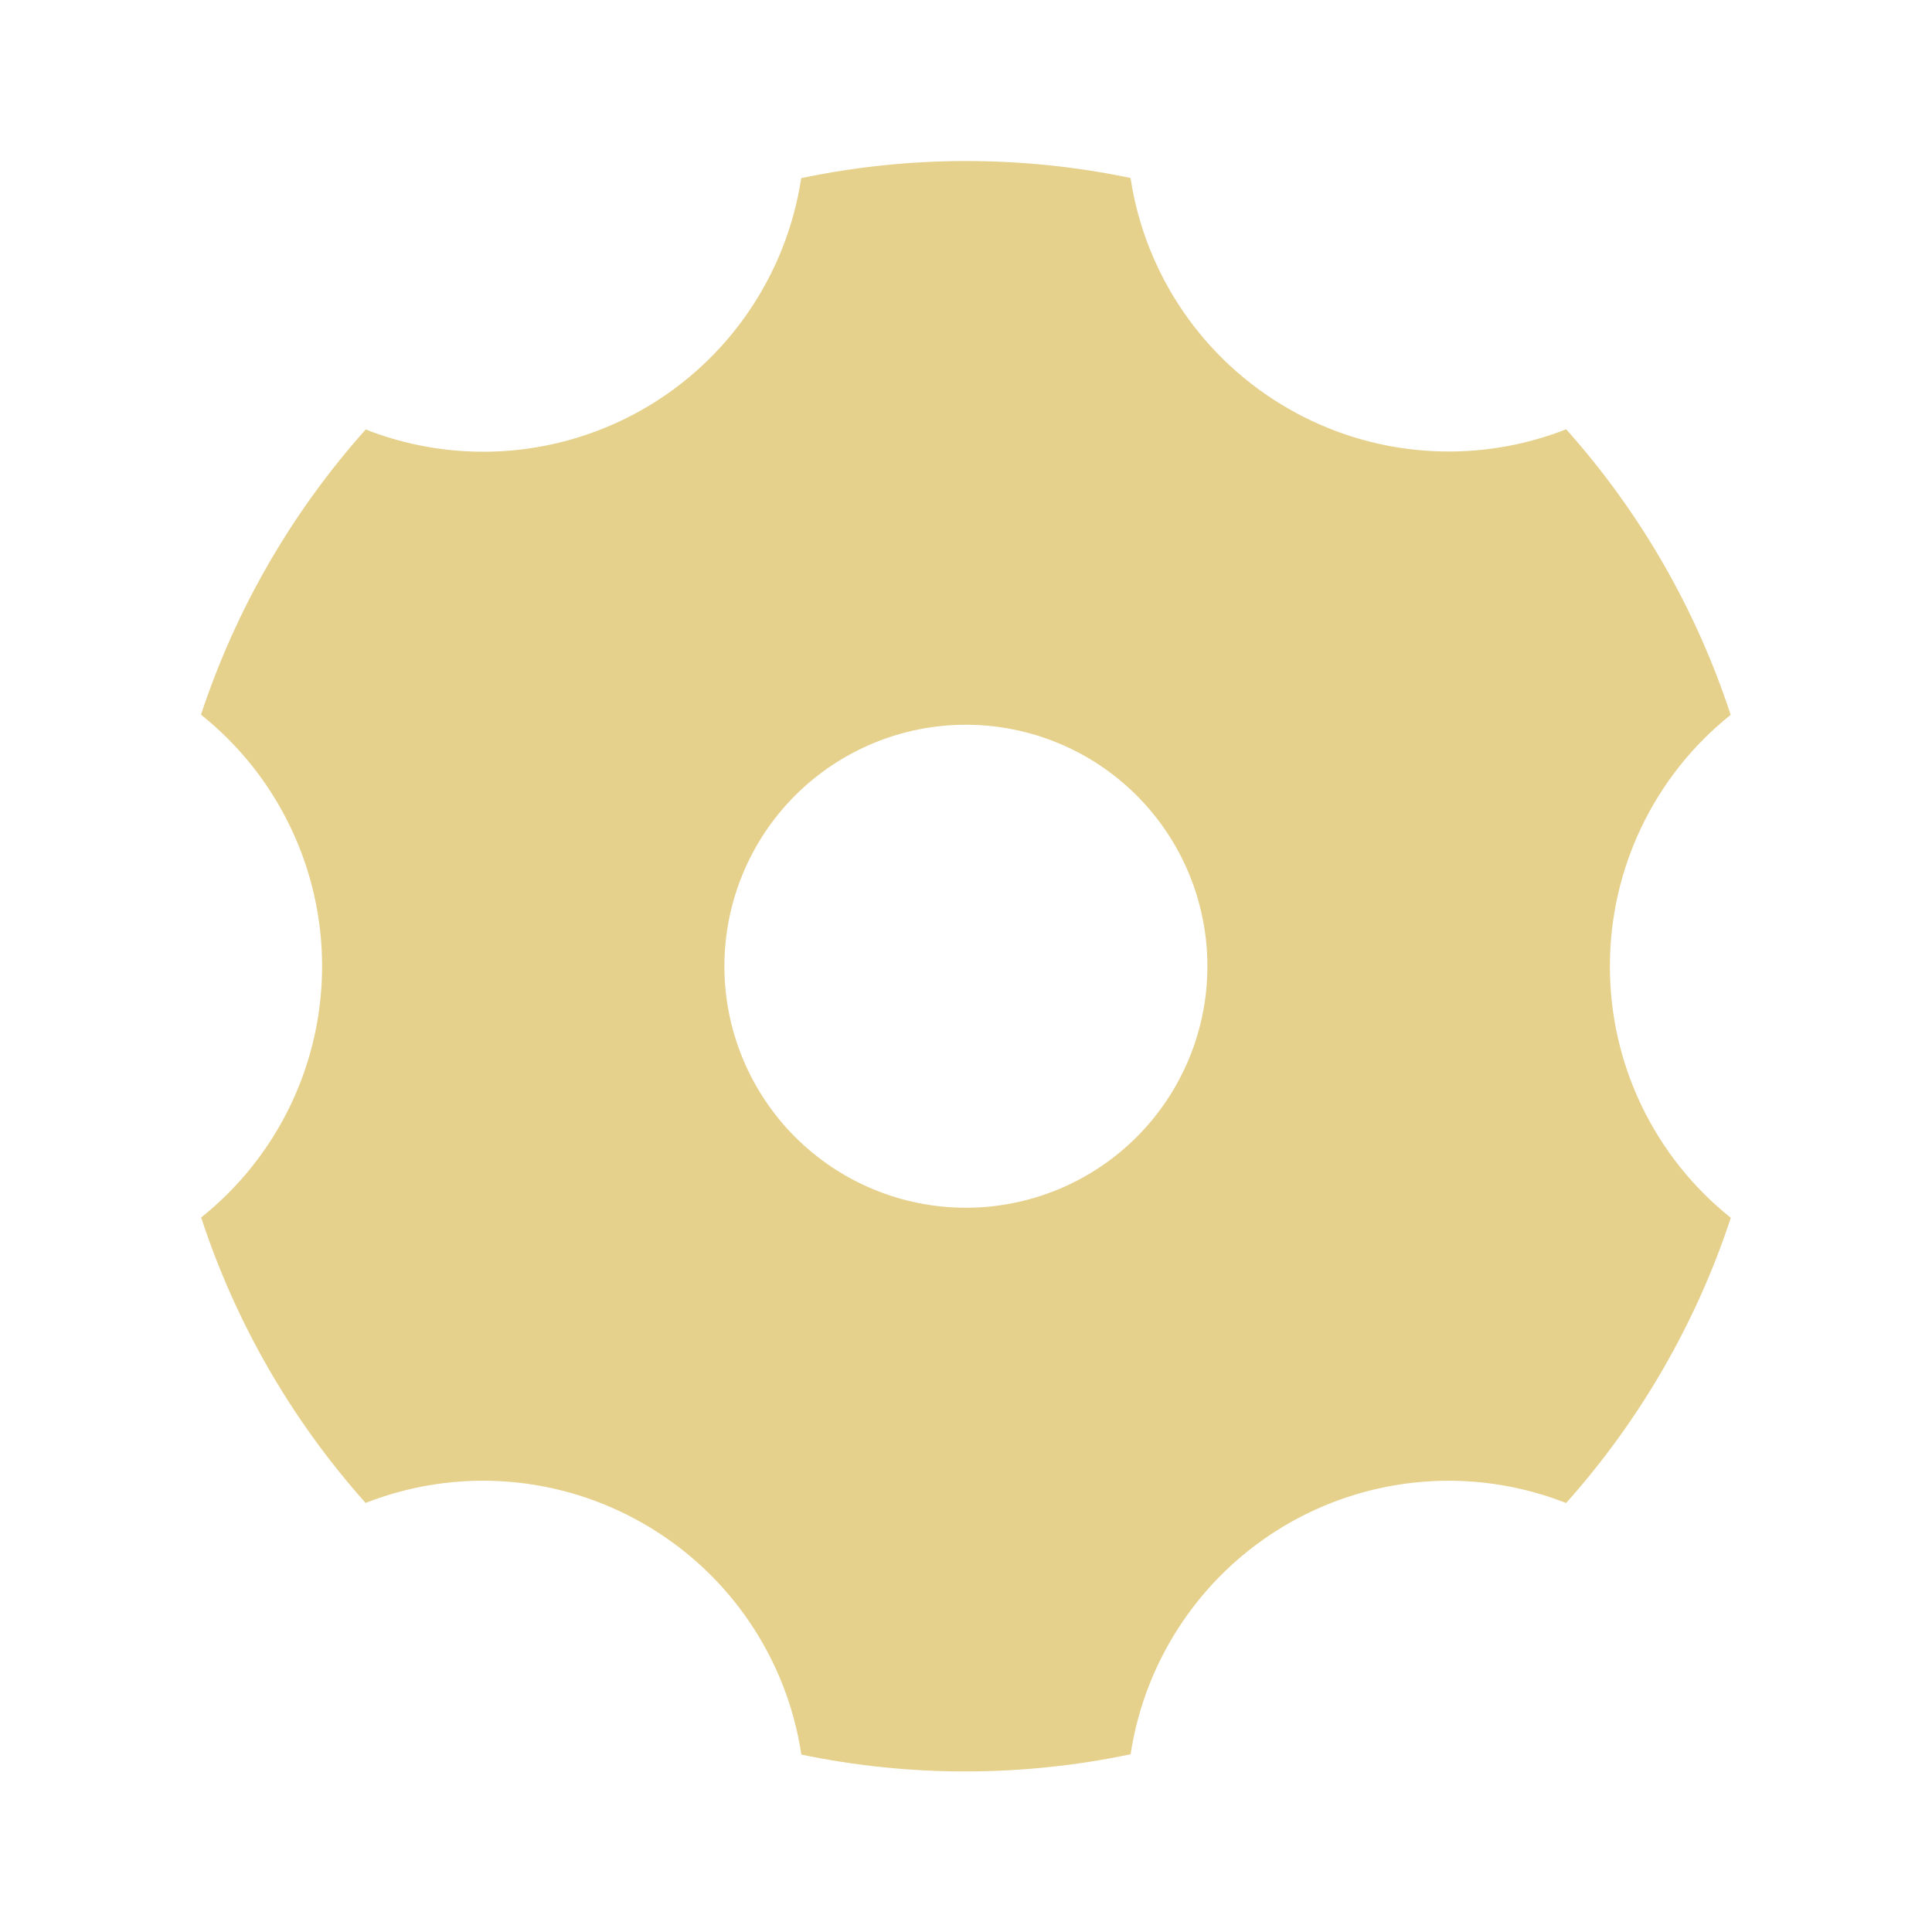 <?xml version="1.0" encoding="UTF-8"?> <svg xmlns="http://www.w3.org/2000/svg" width="120" height="120" viewBox="0 0 120 120" fill="none"> <path d="M49.764 11.065C56.509 9.651 63.473 9.647 70.219 11.055C70.669 14.021 71.781 16.848 73.474 19.326C75.166 21.803 77.395 23.867 79.994 25.365C82.593 26.867 85.496 27.764 88.488 27.989C91.481 28.214 94.486 27.761 97.279 26.665C101.872 31.808 105.35 37.847 107.494 44.4C105.151 46.273 103.26 48.65 101.962 51.354C100.664 54.058 99.991 57.02 99.994 60.02C99.991 63.021 100.664 65.984 101.965 68.688C103.265 71.393 105.158 73.769 107.504 75.64C105.346 82.184 101.864 88.215 97.274 93.355C93.063 91.7 88.414 91.525 84.09 92.859C79.765 94.192 76.022 96.955 73.474 100.695C71.784 103.171 70.673 105.996 70.224 108.96C63.482 110.377 56.52 110.383 49.774 108.98C49.327 106.01 48.216 103.178 46.522 100.697C44.829 98.216 42.598 96.149 39.994 94.65C37.396 93.148 34.493 92.251 31.5 92.026C28.508 91.801 25.503 92.253 22.709 93.35C18.117 88.208 14.639 82.172 12.494 75.62C16.03 72.798 18.503 68.859 19.507 64.448C20.512 60.036 19.989 55.415 18.024 51.34C16.723 48.636 14.83 46.261 12.484 44.39C14.643 37.846 18.125 31.816 22.714 26.675C26.926 28.33 31.575 28.505 35.899 27.171C40.223 25.838 43.966 23.075 46.514 19.335C48.203 16.858 49.314 14.034 49.764 11.07V11.065ZM59.994 75.015C61.964 75.015 63.915 74.627 65.735 73.873C67.555 73.119 69.208 72.014 70.601 70.622C71.994 69.229 73.099 67.575 73.853 65.755C74.606 63.935 74.994 61.985 74.994 60.015C74.994 58.045 74.606 56.095 73.853 54.275C73.099 52.455 71.994 50.801 70.601 49.408C69.208 48.016 67.555 46.911 65.735 46.157C63.915 45.403 61.964 45.015 59.994 45.015C56.016 45.015 52.201 46.595 49.388 49.408C46.575 52.221 44.994 56.037 44.994 60.015C44.994 63.993 46.575 67.808 49.388 70.622C52.201 73.435 56.016 75.015 59.994 75.015Z" fill="#E5D08C"></path> </svg> 